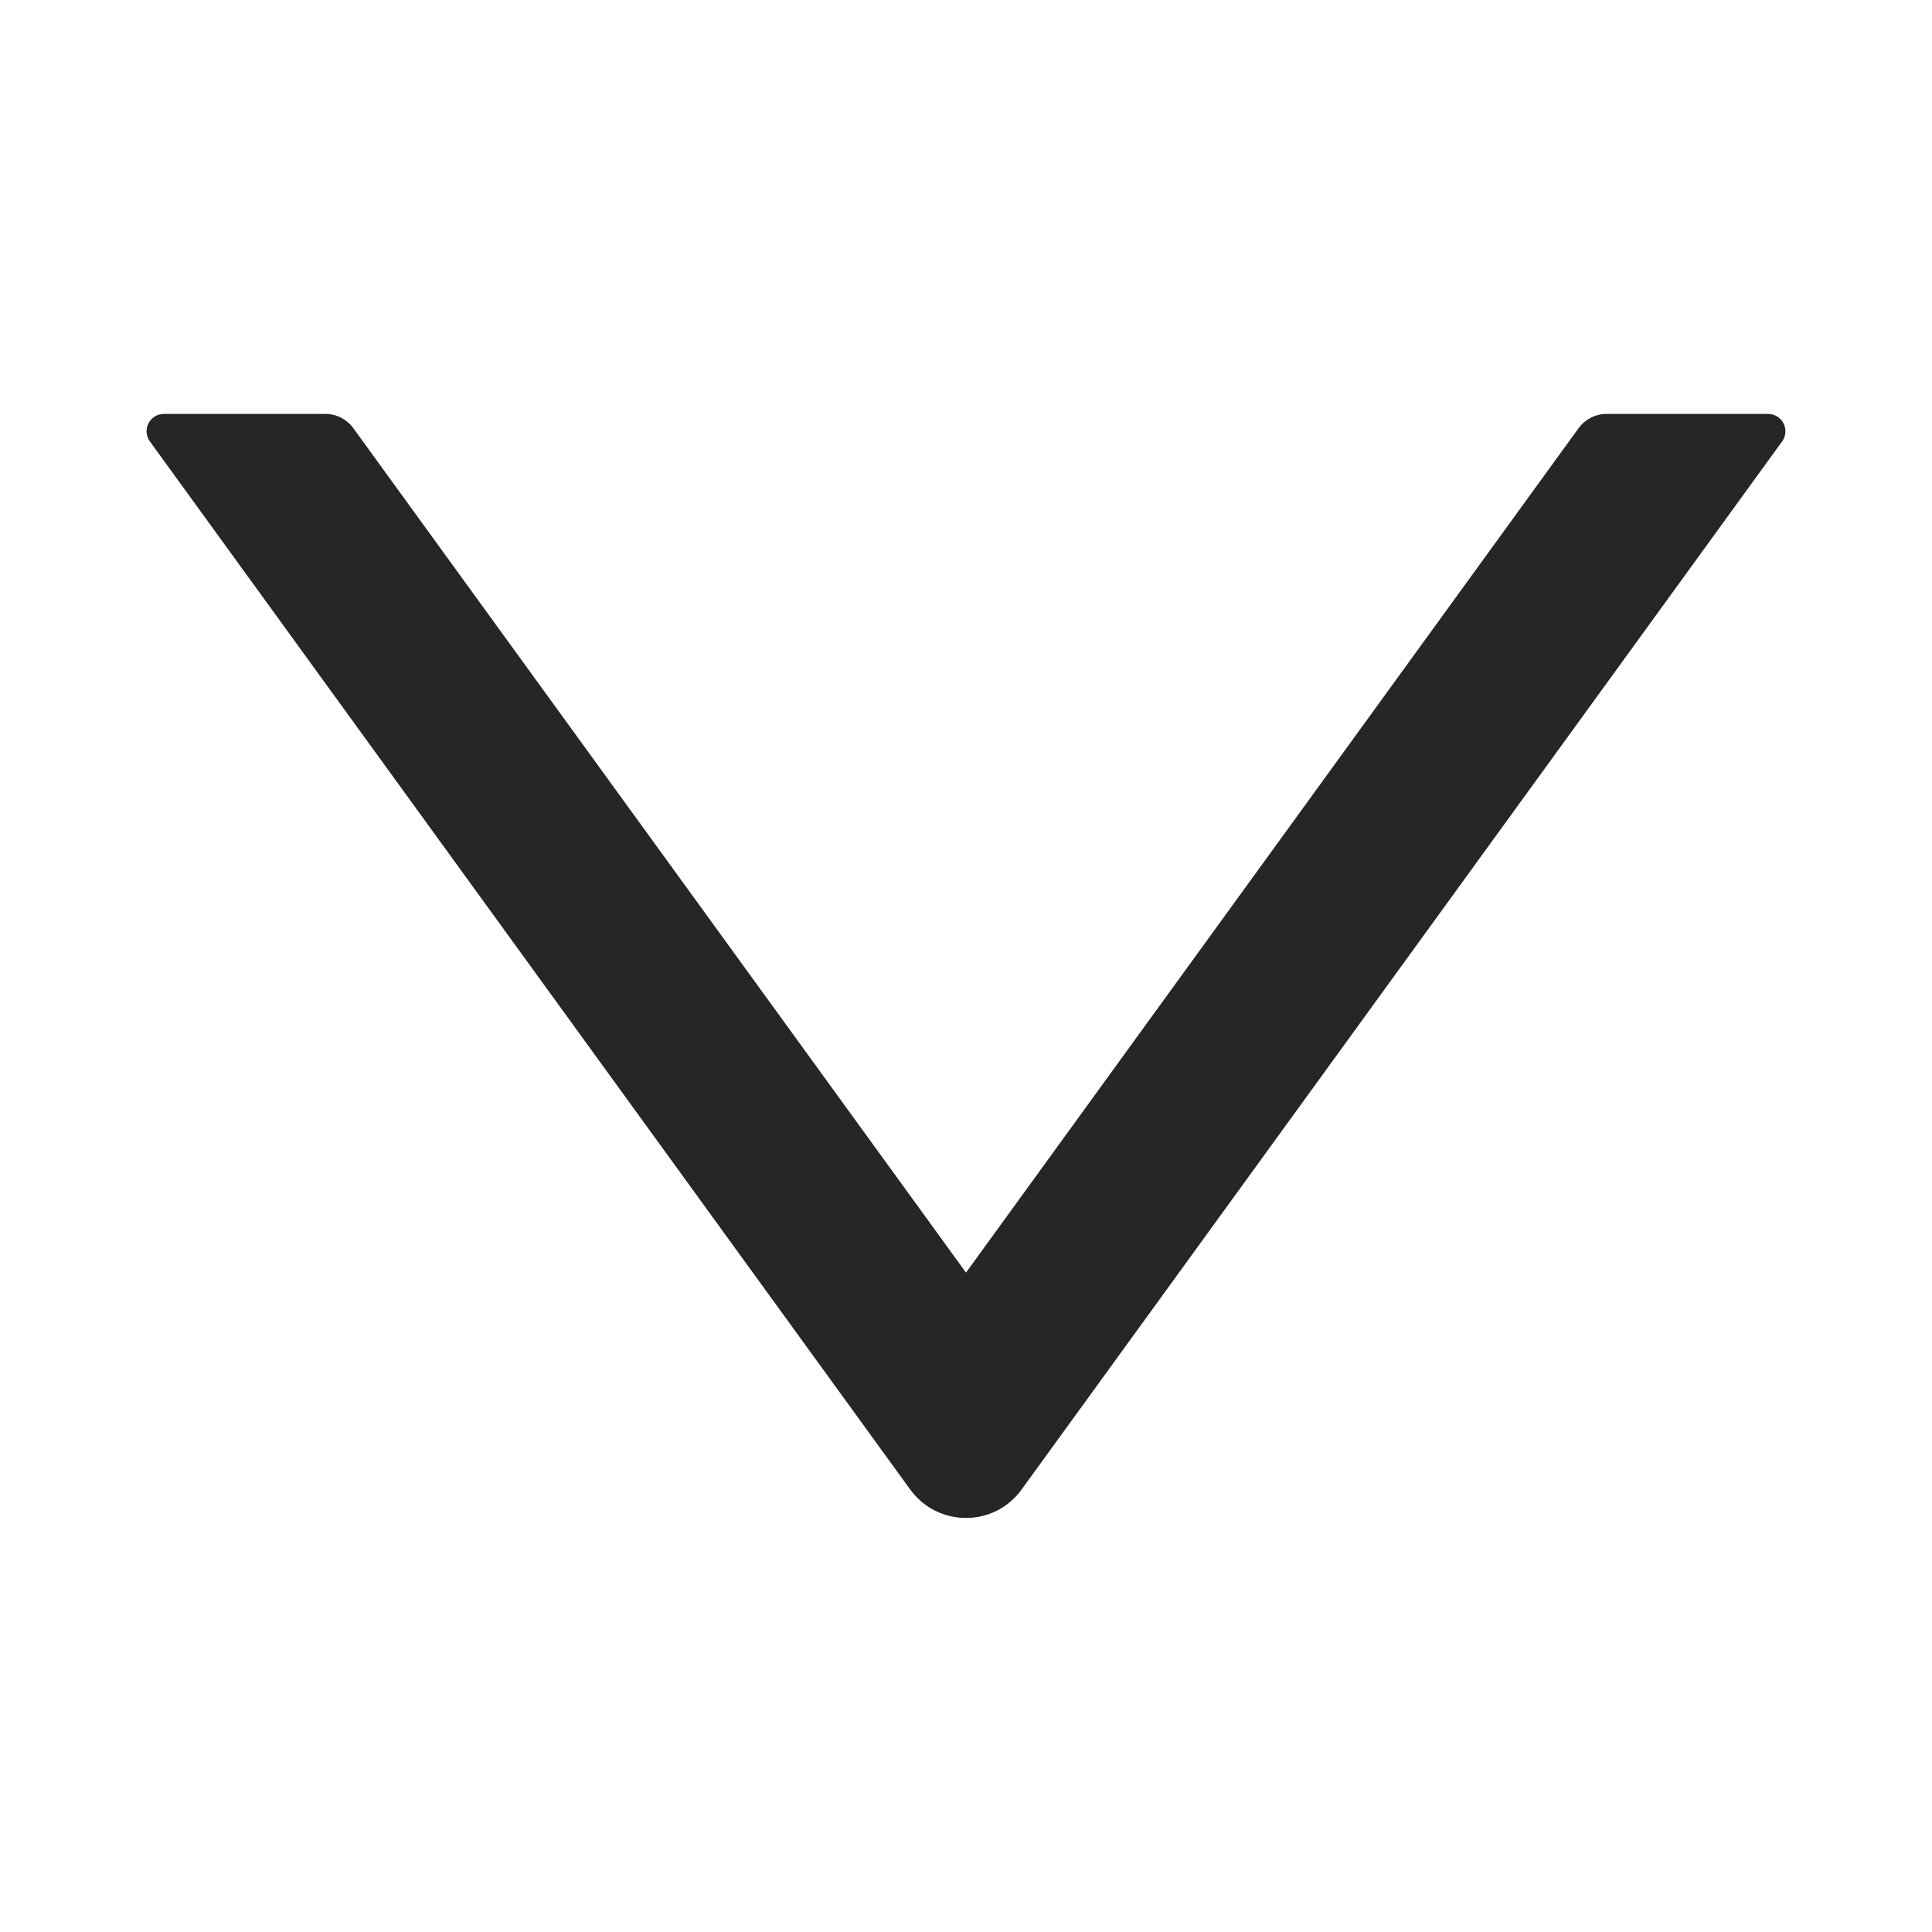 <svg width="20" height="20" viewBox="0 0 20 20" fill="none" xmlns="http://www.w3.org/2000/svg">
<g id="Icons/Up">
<path id="Vector" d="M1.551 4.569L9.422 15.419C9.708 15.812 10.292 15.812 10.576 15.419L18.449 4.569C18.468 4.542 18.48 4.511 18.482 4.478C18.485 4.445 18.478 4.412 18.463 4.383C18.448 4.353 18.425 4.329 18.397 4.311C18.369 4.294 18.337 4.285 18.303 4.285L16.629 4.285C16.516 4.285 16.408 4.341 16.341 4.433L10 13.174L3.658 4.433C3.591 4.341 3.484 4.285 3.37 4.285L1.696 4.285C1.551 4.285 1.466 4.45 1.551 4.569Z" fill="black" fill-opacity="0.85"/>
</g>
</svg>
